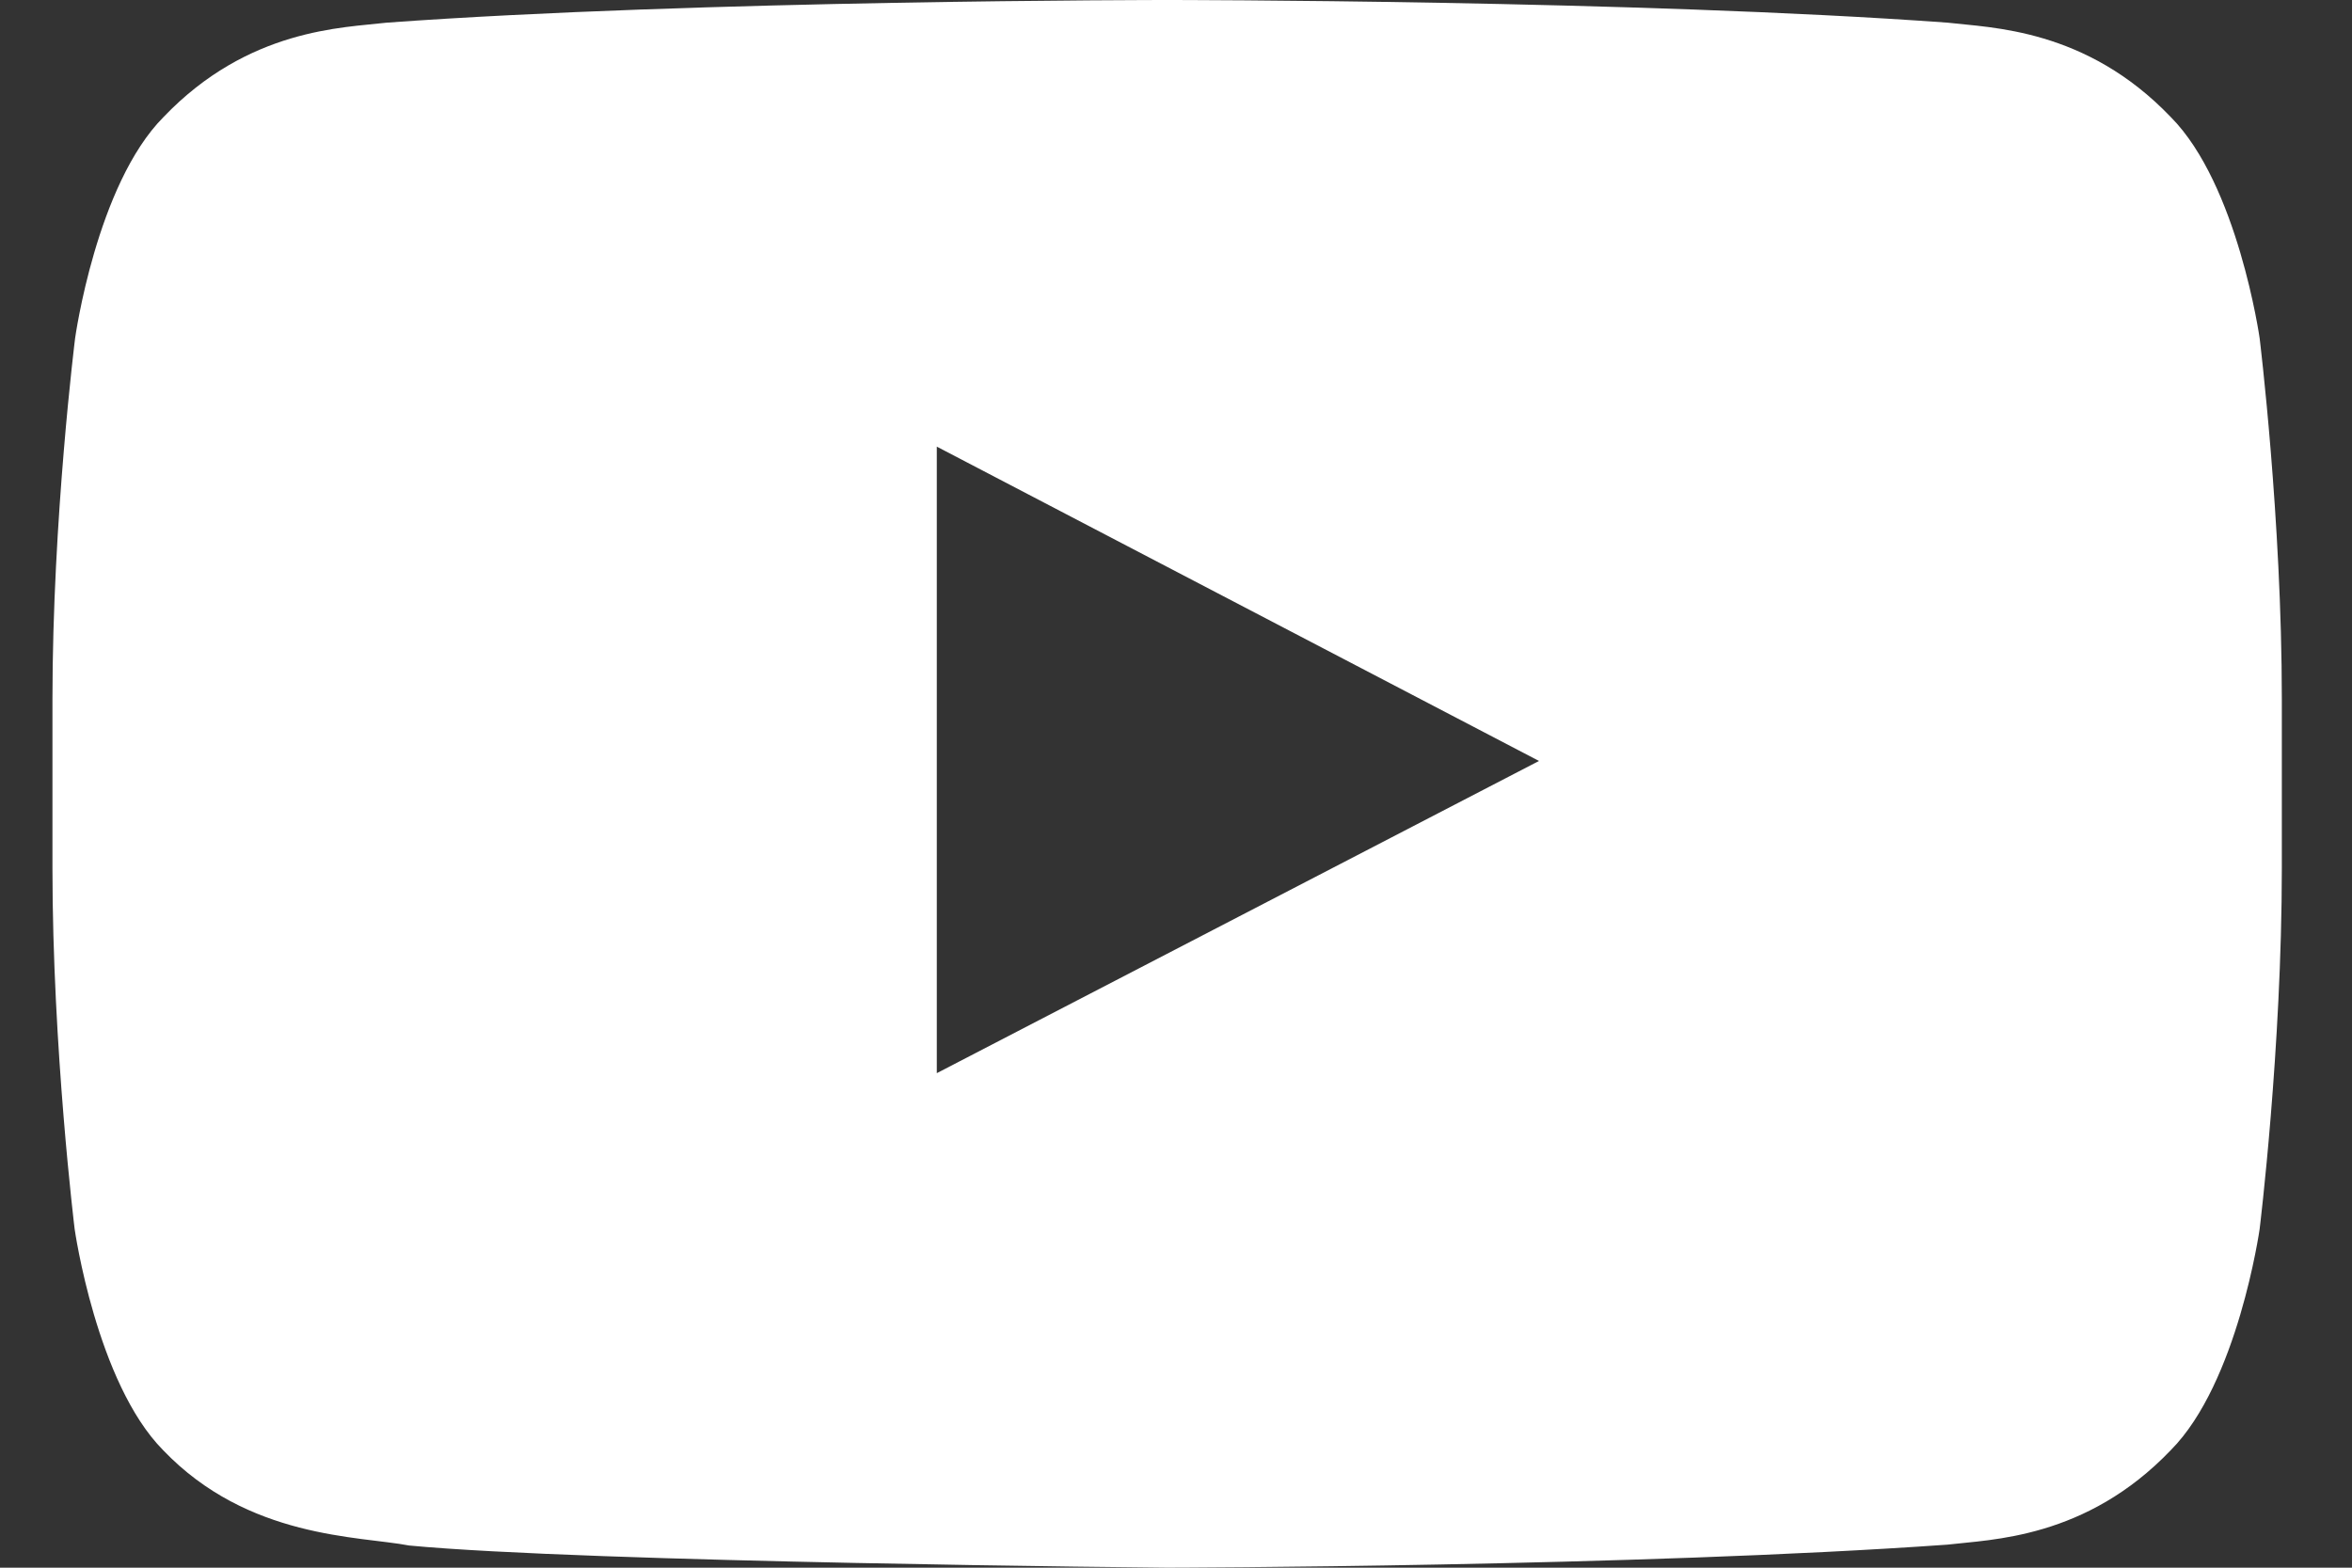 <svg width="30" height="20" viewBox="0 0 30 20" fill="none" xmlns="http://www.w3.org/2000/svg">
<rect x="0" y="0" width="30" height="20" fill="#333333" stroke="none"/>
<path d="M28.822 4.315C28.822 4.315 28.544 2.355 27.689 1.494C26.606 0.361 25.395 0.355 24.84 0.289C20.863 -1.58902e-07 14.893 0 14.893 0H14.882C14.882 0 8.911 -1.58902e-07 4.934 0.289C4.379 0.355 3.168 0.361 2.085 1.494C1.23 2.355 0.958 4.315 0.958 4.315C0.958 4.315 0.669 6.62 0.669 8.92V11.075C0.669 13.374 0.952 15.679 0.952 15.679C0.952 15.679 1.23 17.64 2.08 18.5C3.163 19.633 4.584 19.595 5.218 19.717C7.495 19.933 14.887 20 14.887 20C14.887 20 20.863 19.989 24.84 19.706C25.395 19.639 26.606 19.633 27.689 18.5C28.544 17.64 28.822 15.679 28.822 15.679C28.822 15.679 29.105 13.38 29.105 11.075V8.92C29.105 6.62 28.822 4.315 28.822 4.315ZM11.949 13.691V5.698L19.63 9.708L11.949 13.691Z" fill="white"/>
</svg>